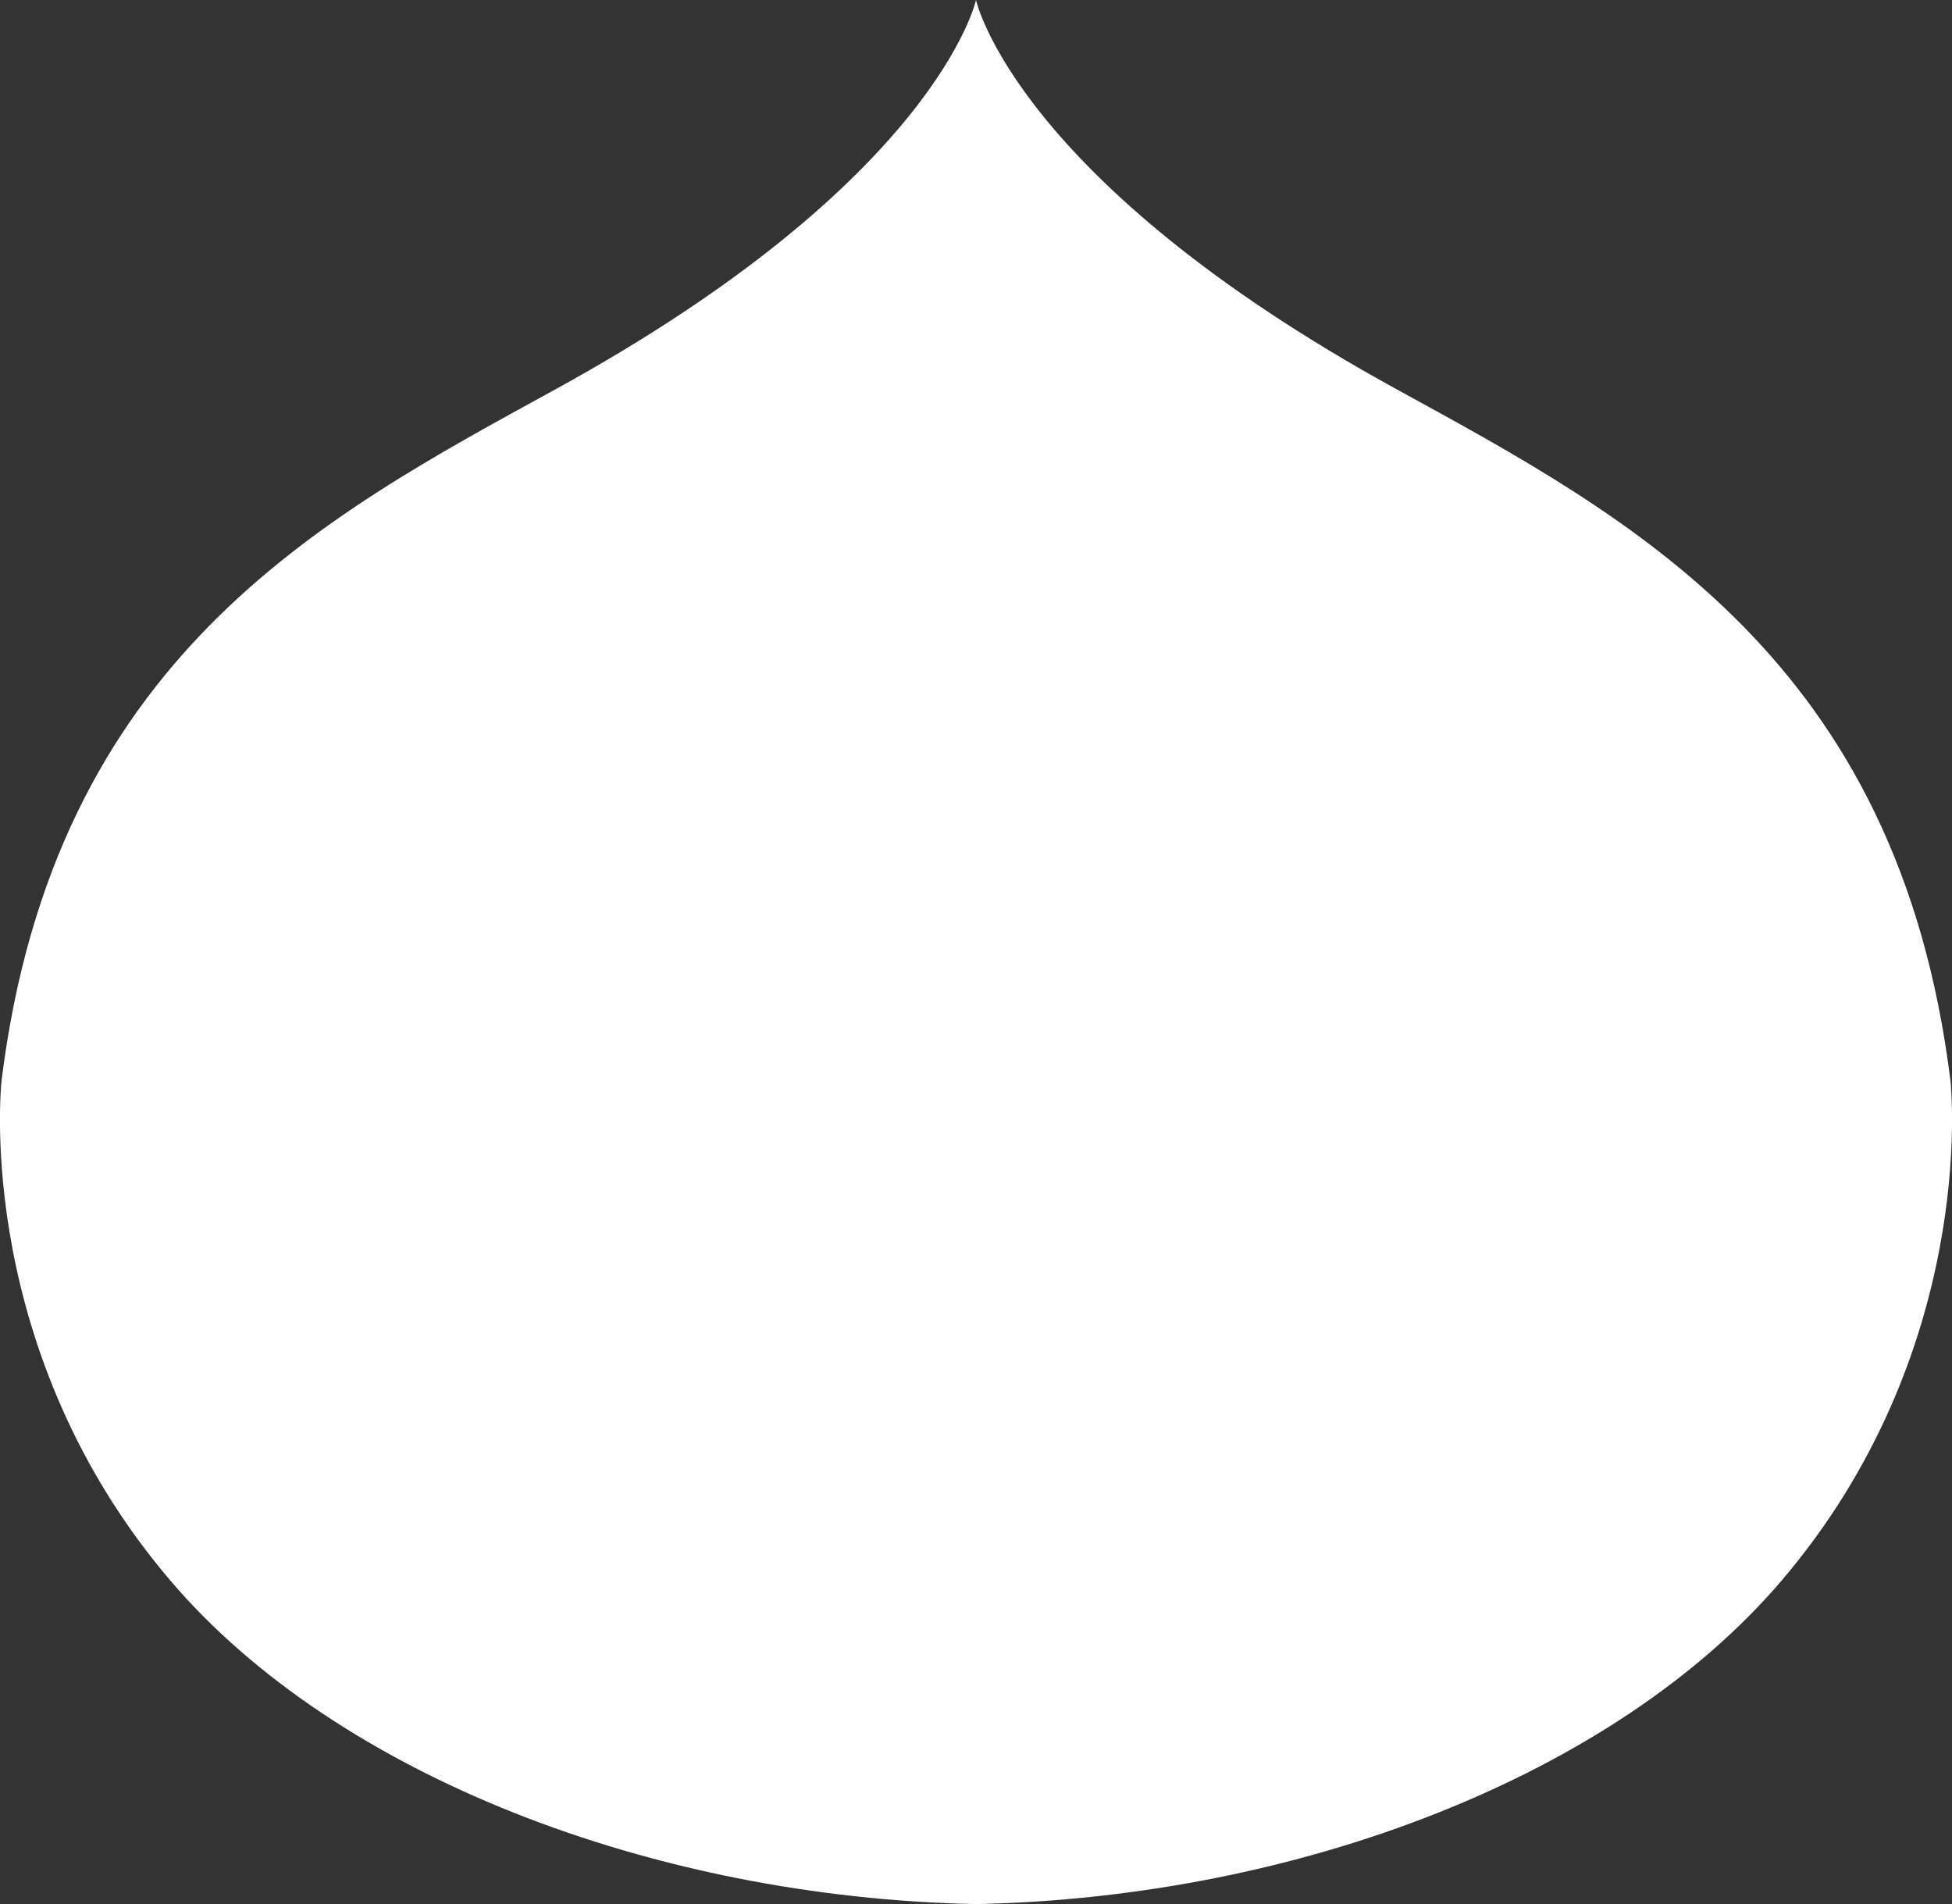 <?xml version="1.0" encoding="UTF-8"?> <!-- Generator: Adobe Illustrator 18.0.0, SVG Export Plug-In . SVG Version: 6.00 Build 0) --> <svg xmlns="http://www.w3.org/2000/svg" xmlns:xlink="http://www.w3.org/1999/xlink" id="Слой_1" x="0px" y="0px" viewBox="0 0 2512.6 2450.4" xml:space="preserve"><rect x="0" y="0" width="2512.6" height="2450.4" fill="#333333" stroke="none"/> <path fill="#FFFFFF" d="M2510.6,1390.7c-67.4-543.4-411.4-724.4-712.1-889.3C1306.3,231.7,1256.3,0,1256.3,0s-50,231.7-542.2,501.5 C413.4,666.3,69.4,847.3,2,1390.7c-1.5,14.2-33.2,349.8,217.6,643.7c213.7,250.5,621.3,407.6,1036.7,416 c415.3-8.4,822.9-165.5,1036.7-416C2543.8,1740.5,2512.1,1404.9,2510.6,1390.7z"></path> </svg> 
